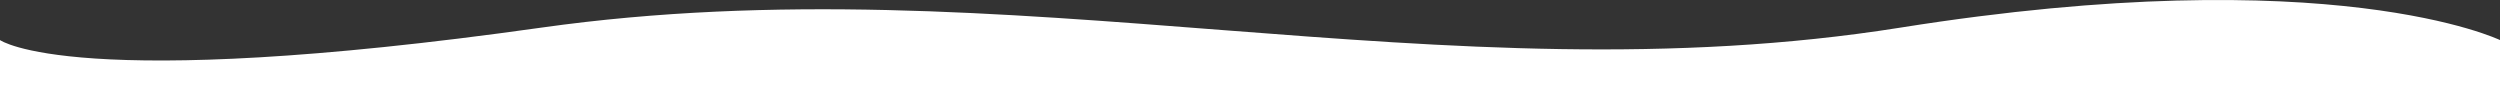 <svg xmlns="http://www.w3.org/2000/svg" viewBox="0 0 1200 50"><rect x="0" y="0" width="1200" height="50" fill="#333333" stroke="none"/><defs><style>.cls-1{fill:#fff;}</style></defs><g id="Layer_2" data-name="Layer 2"><g id="Layer_1-2" data-name="Layer 1"><path id="Path_1049" data-name="Path 1049" class="cls-1" d="M0,50H1200V19.233S1119.605-19.718,912.316,13.242c-220.206,35.014-427.693-31.635-652.342,0S0,19.233,0,19.233Z"/></g></g></svg>
